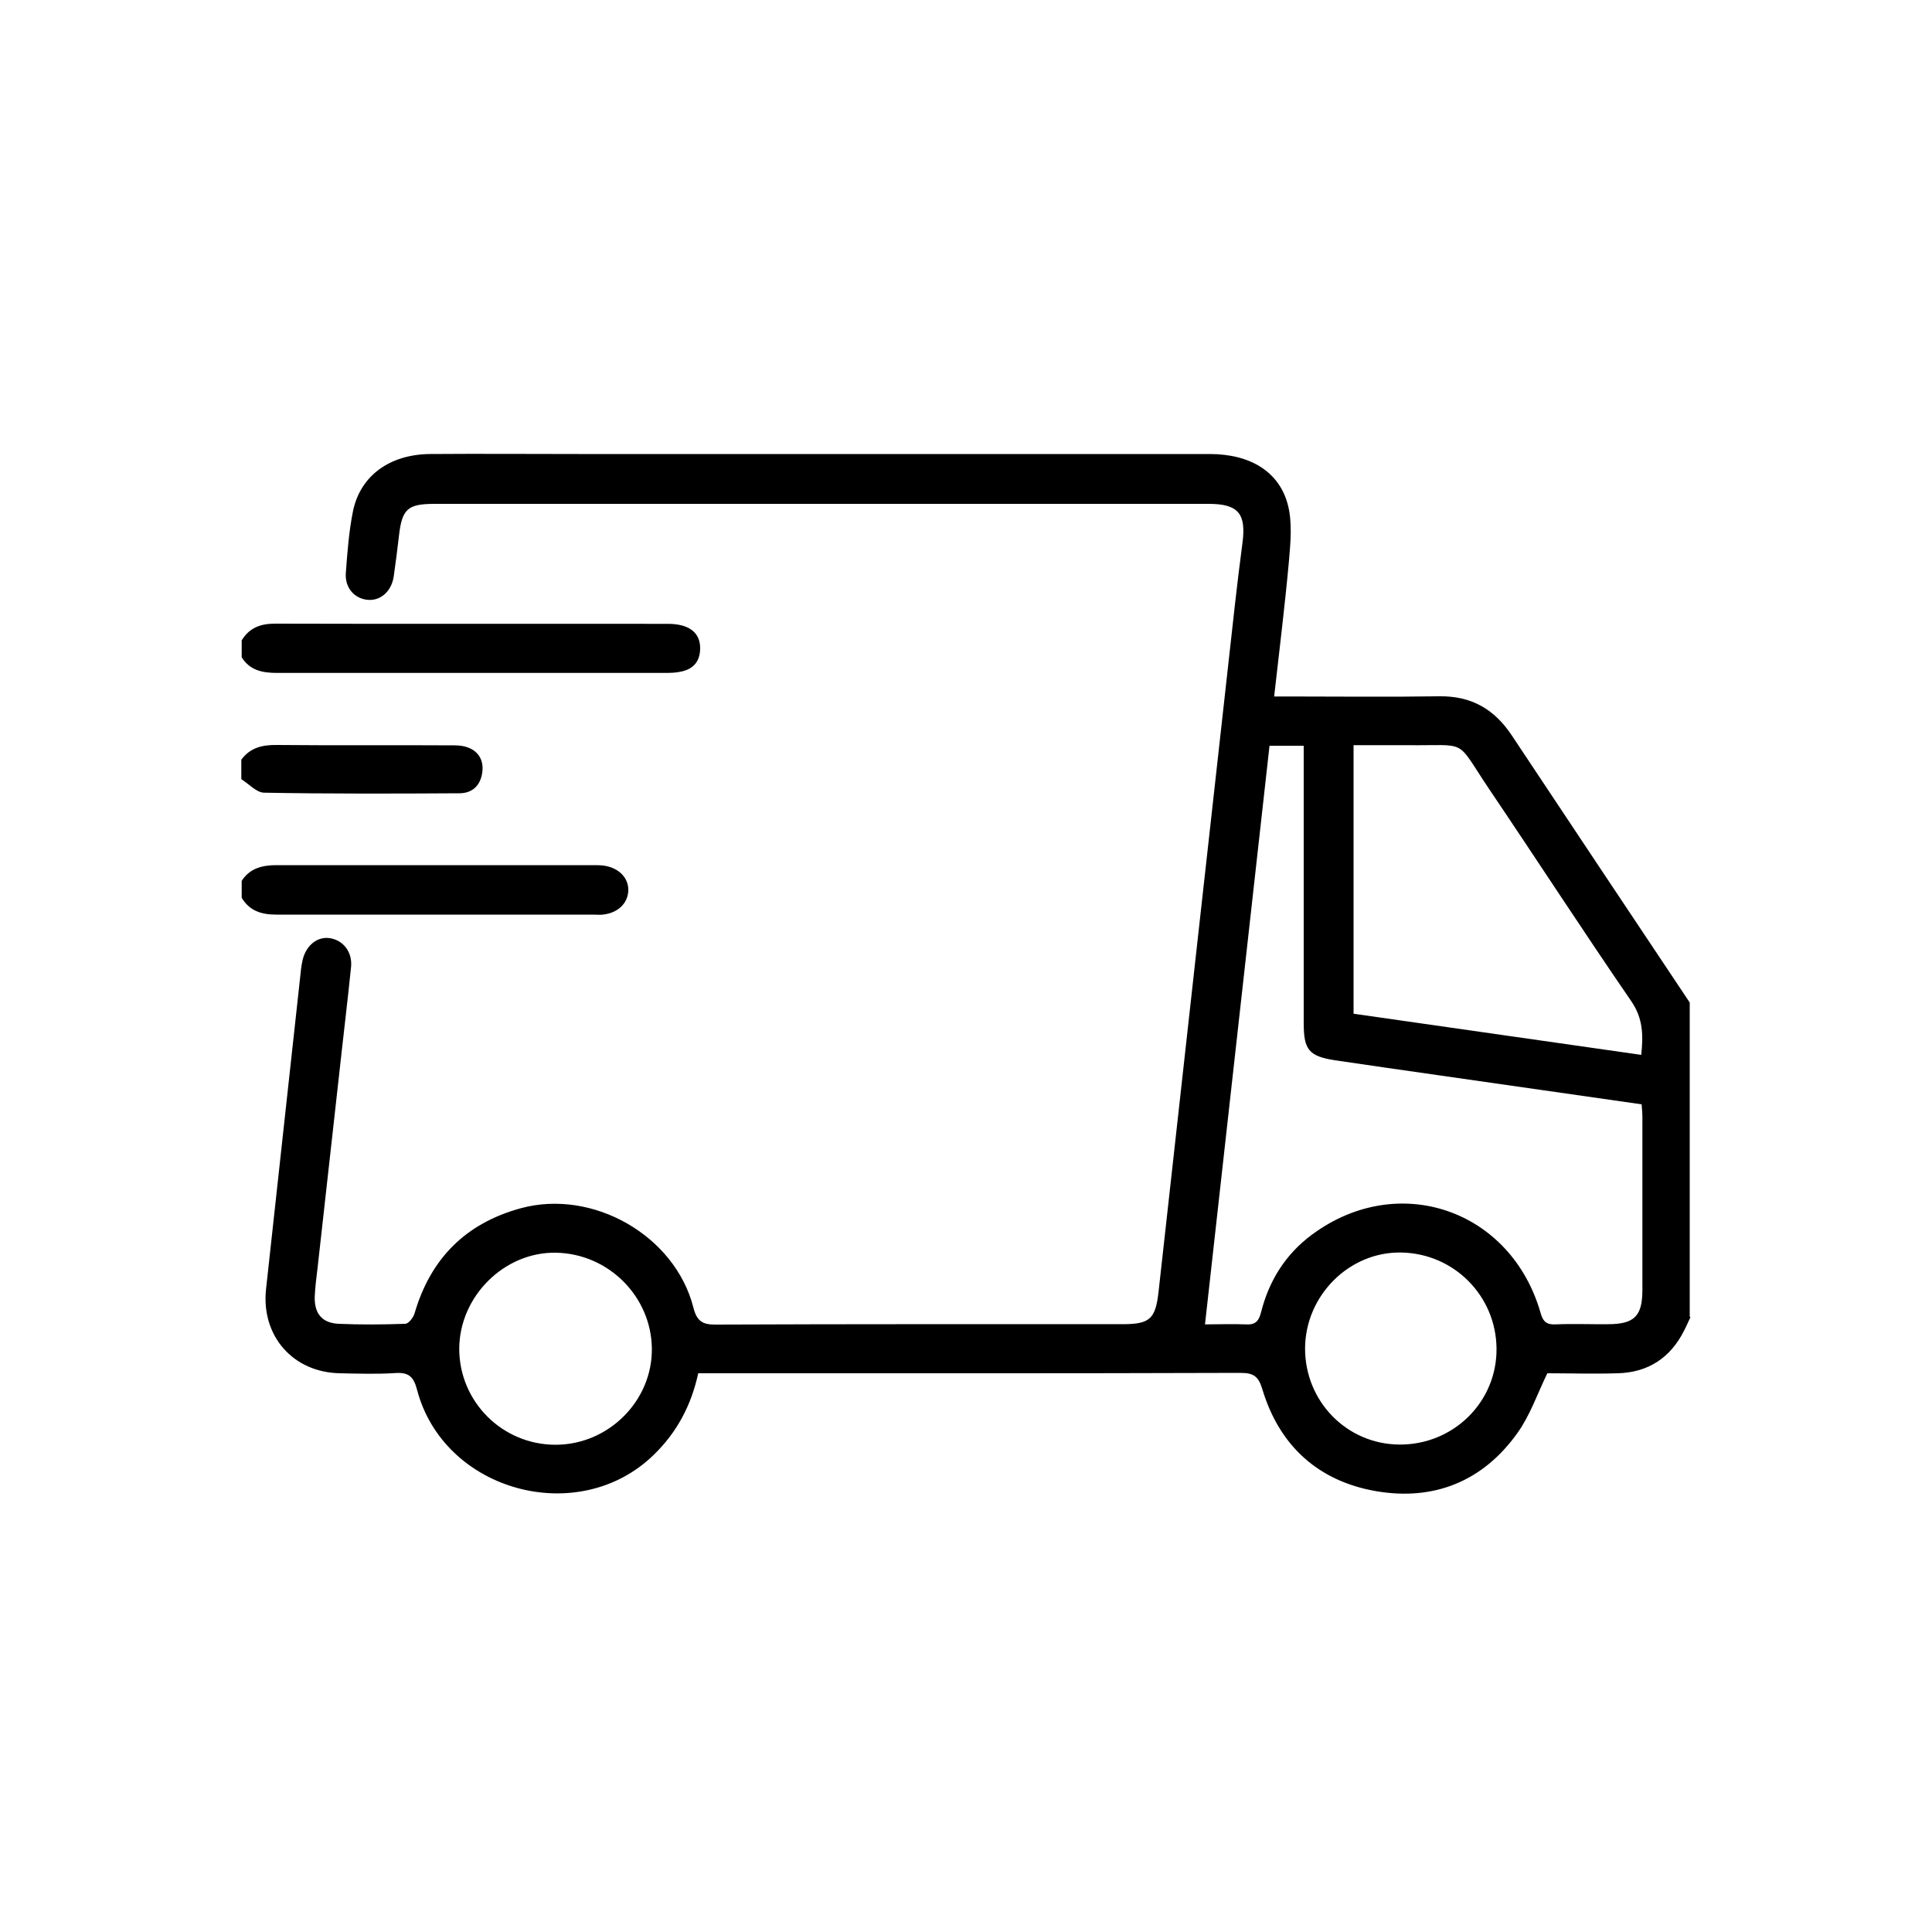 <?xml version="1.0" encoding="UTF-8"?> <svg id="Calque_1" data-name="Calque 1" xmlns="http://www.w3.org/2000/svg" version="1.1" viewBox="0 0 100 100"><defs><style>.cls-1 { fill: #000; stroke-width: 0px; }</style></defs><path class="cls-1" d="M87.5,68.17c-.11.23-.21.47-.33.7-.71,1.41-1.86,2.17-3.44,2.21-1.24.04-2.49,0-3.64,0-.52,1.07-.89,2.17-1.54,3.08-1.79,2.52-4.34,3.54-7.34,3.02-2.97-.52-4.99-2.34-5.87-5.27-.2-.66-.44-.85-1.13-.85-9.06.03-18.11.02-27.17.02h-.9c-.36,1.66-1.1,3.05-2.29,4.21-3.9,3.82-10.9,1.91-12.27-3.38-.18-.68-.46-.89-1.13-.84-.95.06-1.9.03-2.85.01-2.43-.04-4.09-1.93-3.83-4.35.61-5.55,1.21-11.1,1.82-16.64.02-.14.05-.29.08-.43.19-.75.77-1.2,1.41-1.1.69.11,1.17.72,1.09,1.5-.19,1.87-.42,3.73-.62,5.59-.37,3.32-.74,6.64-1.11,9.95-.06.51-.13,1.02-.15,1.53-.02.86.38,1.35,1.24,1.39,1.14.05,2.29.04,3.44,0,.18,0,.43-.33.49-.55.83-2.83,2.64-4.65,5.49-5.43,3.73-1.02,7.99,1.41,8.94,5.14.18.71.48.89,1.17.88,7.01-.03,14.01-.02,21.02-.02,1.44,0,1.73-.26,1.89-1.71.68-6.15,1.37-12.3,2.05-18.46.63-5.69,1.27-11.38,1.9-17.08.12-1.07.25-2.13.39-3.19.2-1.52-.22-2.02-1.75-2.02-13.35,0-26.71,0-40.06,0-1.4,0-1.69.26-1.85,1.65-.08.7-.17,1.4-.27,2.1-.11.76-.66,1.26-1.31,1.22-.7-.04-1.23-.61-1.17-1.4.08-1.07.16-2.15.37-3.19.38-1.84,1.9-2.94,3.99-2.96,2.56-.02,5.13,0,7.69,0,10.89,0,21.77,0,32.66,0,2.1,0,3.62.91,4.06,2.67.22.89.13,1.88.05,2.82-.21,2.33-.5,4.65-.77,7.06.3,0,.57,0,.83,0,2.56,0,5.13.03,7.69-.01,1.68-.03,2.88.66,3.79,2.04,3.06,4.61,6.13,9.21,9.2,13.81v16.26ZM65.71,38.6c-1.12,10-2.22,19.94-3.34,29.95.71,0,1.41-.03,2.11,0,.48.03.67-.15.79-.62.41-1.64,1.27-3.01,2.63-4.02,4.47-3.32,10.33-1.3,11.85,4.08.12.42.31.58.76.56.9-.04,1.81,0,2.71-.01,1.38,0,1.79-.42,1.79-1.78,0-2.98,0-5.96,0-8.93,0-.21-.02-.42-.04-.67-1.73-.25-3.42-.49-5.1-.73-3.59-.52-7.18-1.02-10.77-1.55-1.37-.21-1.62-.56-1.62-1.93,0-4.49,0-8.98,0-13.47,0-.28,0-.57,0-.88h-1.76ZM70.06,52.47c4.99.71,9.92,1.42,14.89,2.13.11-1.03.09-1.89-.51-2.77-2.5-3.64-4.9-7.34-7.37-11-1.79-2.66-1-2.22-4.25-2.26-.17,0-.34,0-.51,0h-2.25v13.9ZM67.55,69.8c0,2.74,2.16,4.95,4.88,4.97,2.8.02,5.06-2.21,5.03-4.98-.03-2.72-2.2-4.91-4.93-4.96-2.69-.05-4.97,2.22-4.98,4.97ZM28.76,74.78c2.73,0,5.01-2.27,4.98-4.98-.03-2.69-2.24-4.91-4.96-4.96-2.68-.05-5,2.26-5.01,4.97,0,2.74,2.23,4.97,4.98,4.97Z"/><path class="cls-1" d="M12.5,33.16c.39-.65.96-.88,1.72-.88,6.78.02,13.57,0,20.35.01,1.07,0,1.65.43,1.67,1.22.01.68-.31,1.11-.98,1.25-.26.06-.53.07-.8.07-6.71,0-13.42,0-20.13,0-.74,0-1.4-.13-1.82-.81v-.88Z"/><path class="cls-1" d="M12.5,45.61c.42-.67,1.07-.83,1.82-.83,5.46,0,10.92,0,16.39,0,.19,0,.39,0,.58.03.76.12,1.26.65,1.23,1.3-.03.66-.55,1.15-1.32,1.23-.17.02-.34,0-.51,0-5.46,0-10.92,0-16.39,0-.77,0-1.38-.19-1.79-.87v-.88Z"/>   <path class="cls-1" d="M12.5,39.31c.46-.62,1.09-.76,1.84-.75,3.07.03,6.14,0,9.21.02.98,0,1.54.57,1.41,1.42-.1.67-.52,1.06-1.19,1.06-3.36.02-6.73.03-10.09-.03-.4,0-.79-.45-1.19-.7,0-.34,0-.68,0-1.03Z"/></svg>
